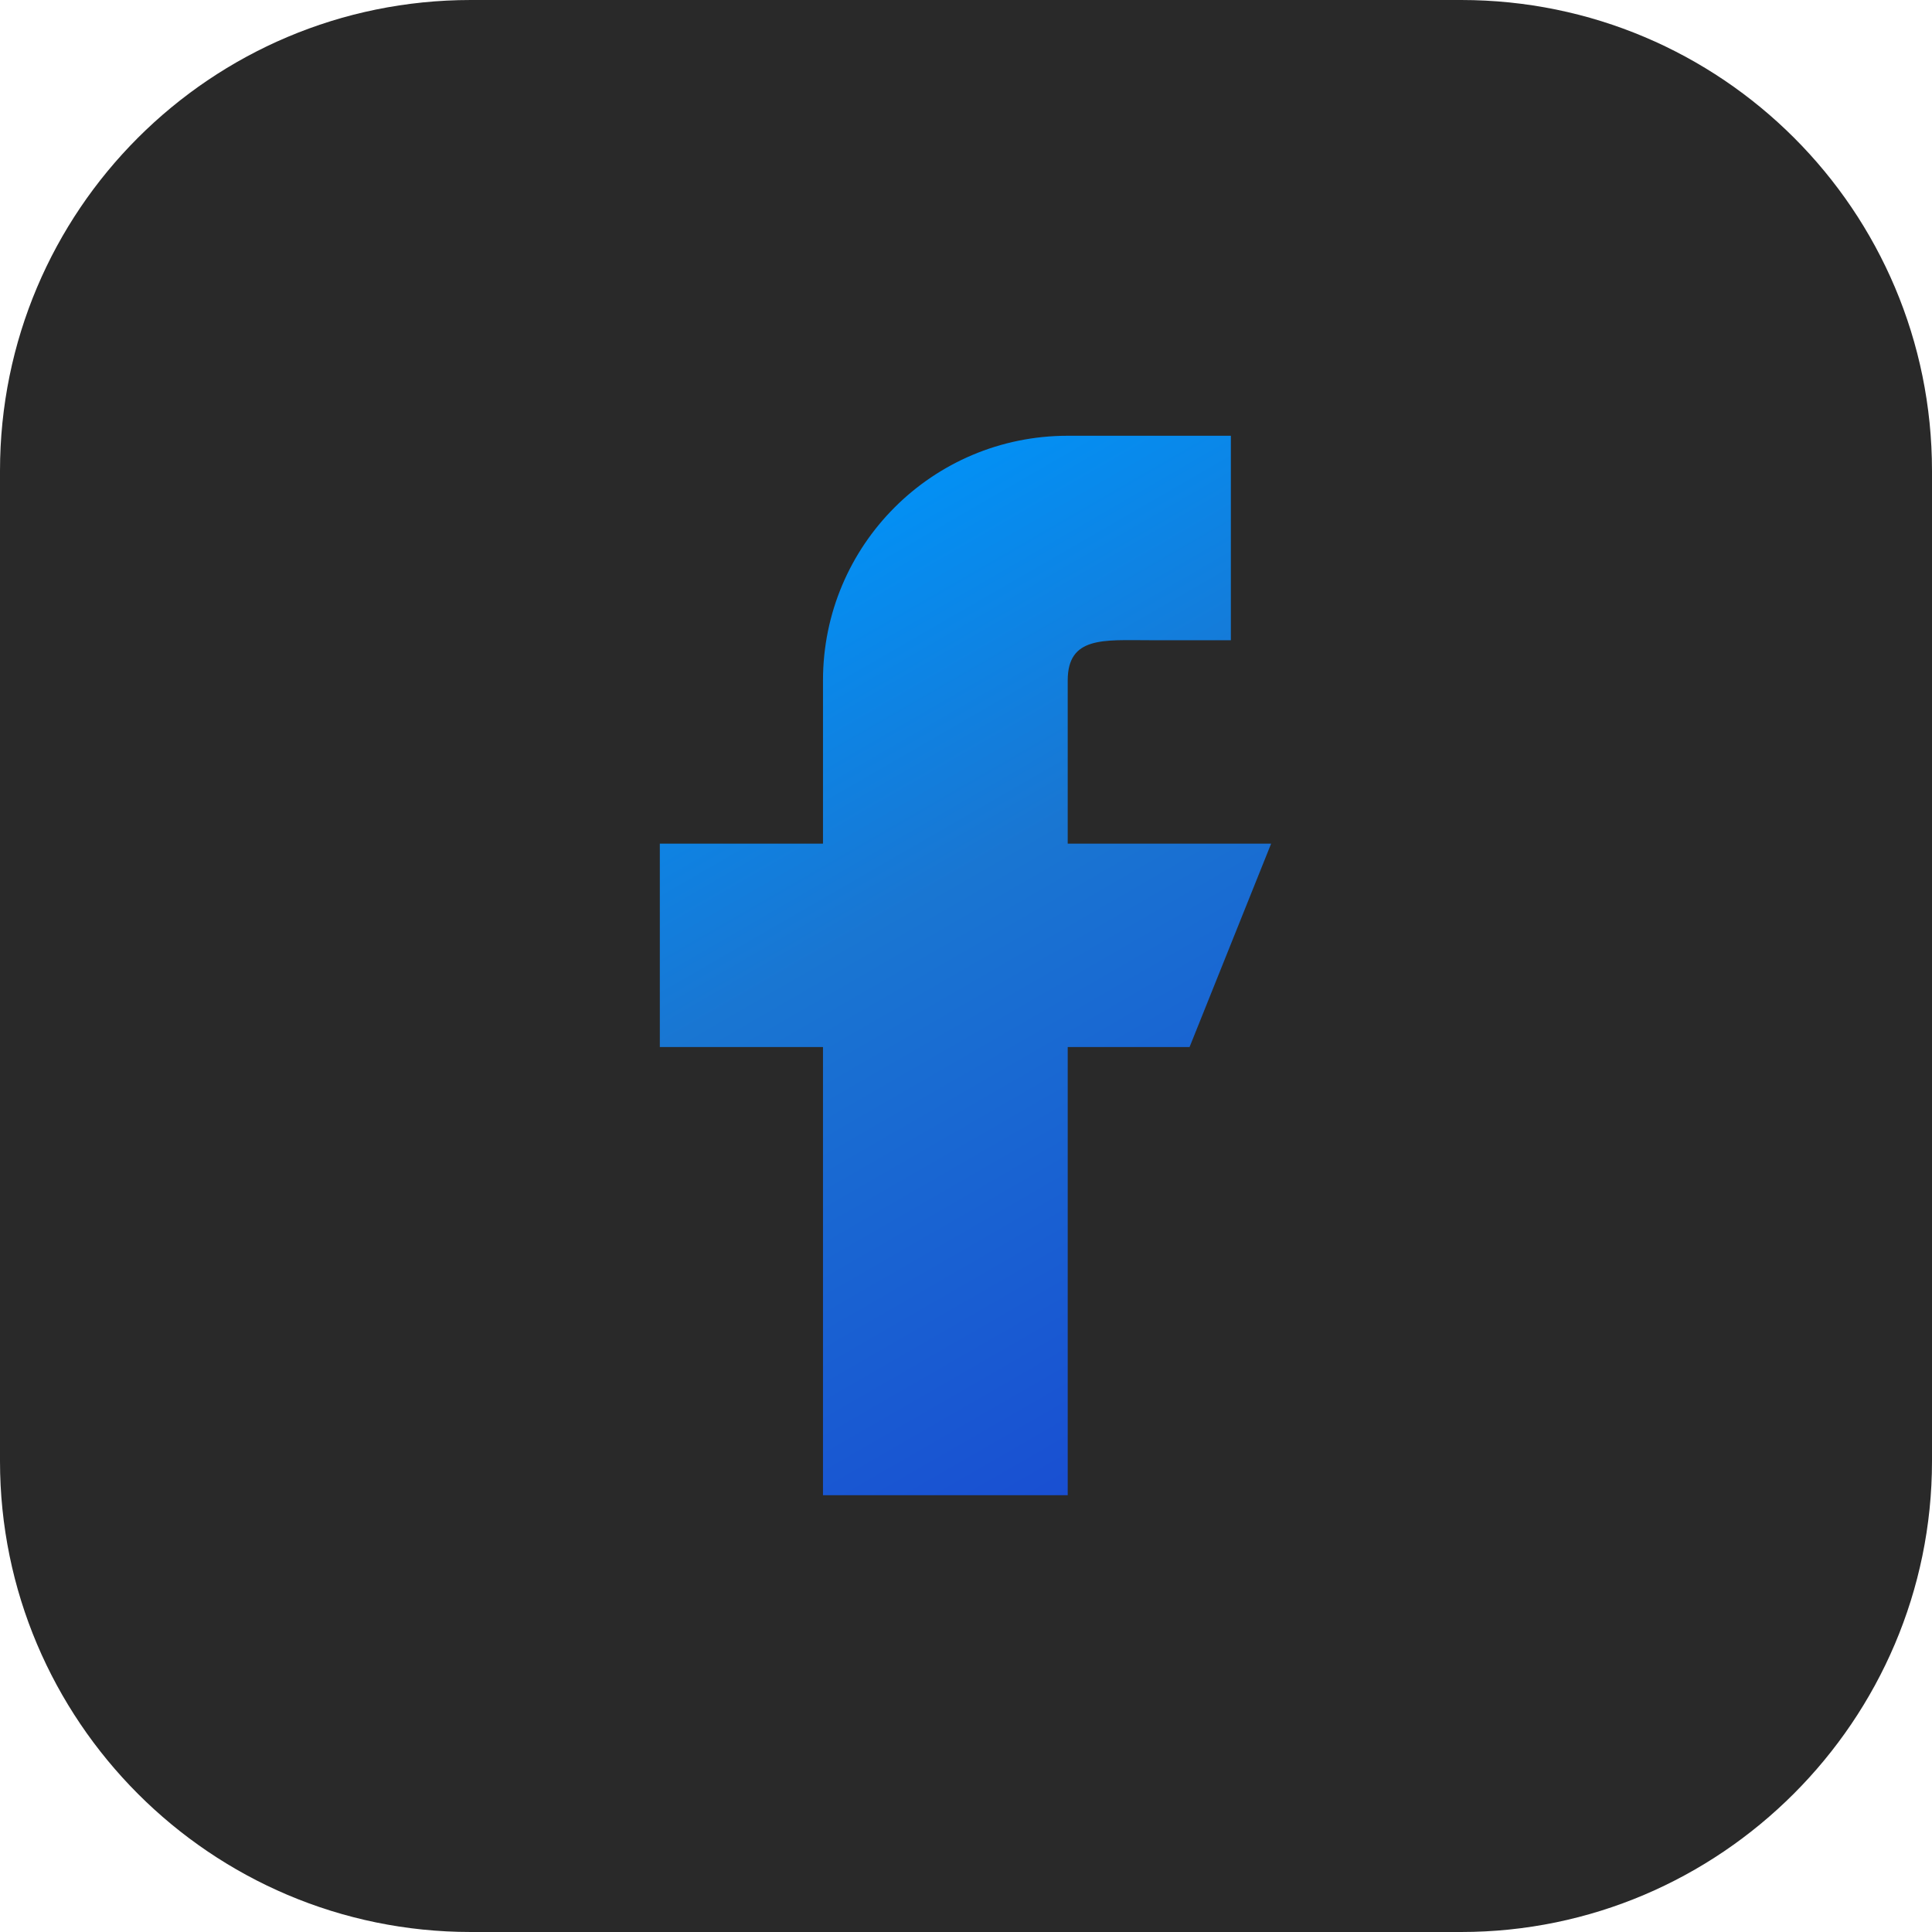 <?xml version="1.0" encoding="utf-8"?>
<!-- Generator: Adobe Illustrator 28.3.0, SVG Export Plug-In . SVG Version: 6.00 Build 0)  -->
<svg version="1.1" id="Layer_1" xmlns="http://www.w3.org/2000/svg" xmlns:xlink="http://www.w3.org/1999/xlink" x="0px" y="0px"
	 viewBox="0 0 18.71 18.71" style="enable-background:new 0 0 18.71 18.71;" xml:space="preserve">
<style type="text/css">
	.st0{fill:#F5F5F5;}
	.st1{fill:#3A7AF3;}
	.st2{fill:#A4A6A7;}
	.st3{fill:#17313B;}
	.st4{fill:#EF4335;}
	.st5{fill:#131637;}
	.st6{opacity:0.4;}
	.st7{fill:#FFFFFF;}
	.st8{fill:url(#SVGID_1_);}
	.st9{opacity:0.5;fill:url(#SVGID_00000176764507134544178480000002436582260736240572_);}
	.st10{fill:url(#SVGID_00000066483663342253442830000012667326107712726148_);}
	.st11{opacity:0.5;fill:url(#SVGID_00000105402030493557823780000009304942033432267410_);}
	.st12{fill:url(#SVGID_00000076599354290635734780000013210760035254611340_);}
	.st13{opacity:0.5;fill:url(#SVGID_00000039837815617455196290000007305149449343561355_);}
	.st14{fill:url(#SVGID_00000179604986475196394020000001455043744414812319_);}
	.st15{opacity:0.5;fill:url(#SVGID_00000131362995311706546860000009483280558174121377_);}
	.st16{fill:url(#SVGID_00000144326885531222211390000007482457817143488401_);}
	.st17{opacity:0.5;fill:url(#SVGID_00000097462786757268083040000008654510934167548075_);}
	.st18{fill:url(#SVGID_00000086652880350735928280000004594114407814018193_);}
	.st19{opacity:0.5;fill:url(#SVGID_00000005957577334791971000000010097349256378005150_);}
	.st20{fill:url(#SVGID_00000069385729803726644700000016701185157898086810_);}
	.st21{opacity:0.5;fill:url(#SVGID_00000100342168119521148220000017747922982774791832_);}
	.st22{fill:url(#SVGID_00000030465820726572966990000016254840356831394713_);}
	.st23{opacity:0.5;fill:url(#SVGID_00000029725521181314392850000009359824533193236908_);}
	.st24{fill:url(#SVGID_00000027586483254955917990000008427248157598793355_);}
	.st25{opacity:0.5;fill:url(#SVGID_00000152257965373626870490000010851259693051814805_);}
	.st26{fill:url(#SVGID_00000029724977942830397980000003158587915575754400_);}
	.st27{opacity:0.5;fill:url(#SVGID_00000025419941846621026570000004222236860099293571_);}
	.st28{fill:url(#SVGID_00000168837630604320172220000010529057506025391495_);}
	.st29{opacity:0.5;fill:url(#SVGID_00000100381644416148172290000001022776380353789854_);}
	.st30{fill:url(#SVGID_00000164473005797261259510000015430362401943862678_);}
	.st31{opacity:0.5;fill:url(#SVGID_00000031896203840836700080000017105047038155542181_);}
	.st32{fill:url(#SVGID_00000129206982842667910360000016438072279260418198_);}
	.st33{opacity:0.5;fill:url(#SVGID_00000172438011163702144380000012222080939984046747_);}
	.st34{fill:url(#SVGID_00000003078783673974400560000016100191762161779632_);}
	.st35{opacity:0.5;fill:url(#SVGID_00000036953941415117006450000015522957790550004136_);}
	.st36{fill:url(#SVGID_00000049922497063471488470000014242785935830343825_);}
	.st37{opacity:0.5;fill:url(#SVGID_00000135672438787011964150000000789871705919431593_);}
	.st38{fill:url(#SVGID_00000177464745750761490360000009816993297412919207_);}
	.st39{opacity:0.5;fill:url(#SVGID_00000132785974505496247590000006221130864632351674_);}
	.st40{fill:url(#SVGID_00000036961045912766734630000008244217657697648261_);}
	.st41{opacity:0.5;fill:url(#SVGID_00000088812294959522203130000007734770955206751676_);}
	.st42{fill:url(#SVGID_00000018208535135010383700000014234331314043019954_);}
	.st43{opacity:0.5;fill:url(#SVGID_00000020365321151315561840000013524518692502304159_);}
	.st44{fill:url(#SVGID_00000130646652167816767860000008390250535779252120_);}
	.st45{opacity:0.5;fill:url(#SVGID_00000057839283983004872760000000691709096020615588_);}
	.st46{fill:url(#SVGID_00000044873641474914565420000009912174959328446862_);}
	.st47{opacity:0.5;fill:url(#SVGID_00000020394763589454098090000006186911448878619315_);}
	.st48{fill:url(#SVGID_00000149356930373343993430000000681211423211243942_);}
	.st49{opacity:0.5;fill:url(#SVGID_00000117672801524761061110000003110565826839772830_);}
	.st50{fill:url(#SVGID_00000036228570459560195720000015354708962084604563_);}
	.st51{opacity:0.5;fill:url(#SVGID_00000057860757579467787810000016391732492395906715_);}
	.st52{fill:url(#SVGID_00000100341161718793558730000010857423608396365738_);}
	.st53{opacity:0.5;fill:url(#SVGID_00000110437556552143551990000015654042038693946279_);}
	.st54{fill:url(#SVGID_00000051382590616616955490000006258634295346879362_);}
	.st55{opacity:0.5;fill:url(#SVGID_00000077284998818630287080000000629042243478049705_);}
	.st56{fill:url(#SVGID_00000150070062872870282720000005092849142052315270_);}
	.st57{opacity:0.5;fill:url(#SVGID_00000074442834171322027940000005521796101538350214_);}
	.st58{fill:url(#SVGID_00000080917963464780599840000012836907158071249811_);}
	.st59{opacity:0.5;fill:url(#SVGID_00000060021648277384064700000008087811159771737782_);}
	.st60{fill:#191919;}
	.st61{fill:#00B67A;}
	.st62{fill:#005128;}
	.st63{fill:#00CCFF;}
	.st64{fill:url(#SVGID_00000001628327770485920650000000844134415383065783_);}
	.st65{fill:#0080FF;}
	.st66{fill-rule:evenodd;clip-rule:evenodd;fill:#FF1753;}
	.st67{fill-rule:evenodd;clip-rule:evenodd;fill:#FFFFFF;}
	.st68{fill-rule:evenodd;clip-rule:evenodd;fill:#00C9D0;}
	.st69{fill:#FF0000;}
	.st70{fill:#00D954;}
	.st71{fill:url(#SVGID_00000101088931967141461630000011152420279967678863_);}
	.st72{fill:url(#SVGID_00000109747420569460484200000004962991192101226929_);}
	.st73{fill:url(#SVGID_00000035531222255540864980000006888148584030330299_);}
	.st74{fill-rule:evenodd;clip-rule:evenodd;fill:#FF0000;}
	.st75{fill-rule:evenodd;clip-rule:evenodd;fill:#00D954;}
	.st76{fill-rule:evenodd;clip-rule:evenodd;}
	.st77{fill:#FF492C;}
	.st78{fill:#DEEAF6;}
	.st79{opacity:0.57;}
	.st80{fill:url(#SVGID_00000157307223343033023280000013651618758016236203_);}
	.st81{fill:url(#SVGID_00000007390879631125012600000015321791726117062288_);}
	.st82{fill:url(#SVGID_00000085208988495461809550000017589449737451711123_);}
	.st83{fill:url(#SVGID_00000150819064543262607340000015685101474408532144_);}
	.st84{fill:url(#SVGID_00000169545057265573274210000014355340695489467070_);}
	.st85{fill:url(#SVGID_00000147922935188795204560000015113103694668307625_);}
	.st86{fill:url(#SVGID_00000123442350120832650850000013706188265586632875_);}
	.st87{fill:url(#SVGID_00000062890518283234289800000003300699889154368174_);}
	.st88{fill:url(#SVGID_00000170272520563576104240000003057534289174000782_);}
	.st89{fill:url(#SVGID_00000034794817002708341930000006489548661880610490_);}
	.st90{fill:url(#SVGID_00000021115541758445047740000011278651135902827691_);}
	.st91{fill:url(#SVGID_00000020376910488044818420000009235668567749899660_);}
	.st92{fill:url(#SVGID_00000008839932866477342090000004879283471850012296_);}
	.st93{fill:url(#SVGID_00000159435283610107279250000005725820412216748956_);}
	.st94{fill:url(#SVGID_00000021815871896773750740000008825261831191209406_);}
	.st95{fill:url(#SVGID_00000112617709679106039110000003568413327328813451_);}
	.st96{fill:url(#SVGID_00000183967927340508835670000016800389926856839062_);}
	.st97{fill:url(#SVGID_00000133491438407319729630000002167713338231762873_);}
	.st98{fill:url(#SVGID_00000074425285896960633500000010183305847785099963_);}
	.st99{clip-path:url(#SVGID_00000030447955462083636150000012346388400087951018_);}
	.st100{clip-path:url(#SVGID_00000109730567032944132980000001409485600701666717_);}
	.st101{clip-path:url(#SVGID_00000157303021031806356290000005859251422056960135_);}
	.st102{clip-path:url(#SVGID_00000003092498478310322150000015378722938854974359_);}
	.st103{clip-path:url(#SVGID_00000052826209505404412790000017757627945683273613_);}
	.st104{clip-path:url(#SVGID_00000091737586014668515310000008878246304372487091_);}
	.st105{fill:url(#SVGID_00000142880855034842044010000009661457228713344683_);}
	.st106{fill:url(#SVGID_00000116231670000068295720000004817127239173481879_);}
	.st107{fill:url(#SVGID_00000060737229458159551930000002691423339694545330_);}
	.st108{fill:url(#SVGID_00000136369321856134252830000007385695879809350824_);}
	.st109{fill:url(#SVGID_00000169530529853173432680000011012126939563358388_);}
	.st110{fill:url(#SVGID_00000126290761711575635720000005379583683195357602_);}
	.st111{fill:url(#SVGID_00000044137861858438399820000003346883365119084187_);}
	.st112{fill:url(#SVGID_00000124130826371032462240000002758027564386882739_);}
	.st113{fill:url(#SVGID_00000175301921309407959060000004071673155175071163_);}
	.st114{fill:url(#SVGID_00000127038721185384676670000000390920420824073407_);}
	.st115{fill:url(#SVGID_00000016785671440611785580000007058050790554911130_);}
	.st116{fill:url(#SVGID_00000050656976277737563390000005625626679690181291_);}
	.st117{fill:url(#SVGID_00000036936714639297697630000016303880177878810031_);}
	.st118{fill:url(#SVGID_00000078756527442407422450000002730665074666565518_);}
	.st119{fill:url(#SVGID_00000147189893848851742440000014830678950514042029_);}
	.st120{fill:url(#SVGID_00000089575735919797787680000015620693144052784052_);}
	.st121{fill:url(#SVGID_00000170242692255780096960000006745927750384654258_);}
	.st122{fill:url(#SVGID_00000060032737525020089050000008661861681611977102_);}
	.st123{fill:url(#SVGID_00000163776325018781431240000002137619765973304491_);}
	.st124{fill:url(#SVGID_00000114763354773106543820000009025591244168127927_);}
	.st125{fill:url(#SVGID_00000072989144667601535300000009756596172481157775_);}
	.st126{fill:url(#SVGID_00000167353871033079419920000002150531523841160087_);}
	.st127{fill:url(#SVGID_00000009555635506391945120000003032794816391074737_);}
	.st128{fill:url(#SVGID_00000167368239877447273900000003685841657711131530_);}
	.st129{fill:url(#SVGID_00000123427930318638498070000014340941487420937130_);}
	.st130{fill:url(#SVGID_00000160877975296088980470000015314614820935184284_);}
	.st131{fill:url(#SVGID_00000149365320094785095020000013772336633078359729_);}
	.st132{fill:url(#SVGID_00000059298839812326944050000012635144445849764264_);}
	.st133{fill:url(#SVGID_00000066493741593258733030000006376116091924218042_);}
	.st134{fill:url(#SVGID_00000076575359863524756740000017575659451814966673_);}
	.st135{fill:url(#SVGID_00000056422951984989712130000013524090948417812132_);}
	.st136{fill:url(#SVGID_00000075140652589766793590000006812989314858563500_);}
	.st137{fill:url(#SVGID_00000042705632683388498090000013899980361064896900_);}
	.st138{fill:url(#SVGID_00000088131575151497209680000008199501586766230933_);}
	.st139{fill:none;}
	.st140{fill:url(#SVGID_00000127027712325985282420000017104051391034008497_);}
	.st141{fill:url(#SVGID_00000017513770438631362030000003615379893787740066_);}
	.st142{fill:url(#SVGID_00000082349003551893327270000017440736232557648781_);}
	.st143{fill:url(#SVGID_00000174561666411637332060000017749478670571530932_);}
	.st144{fill:url(#SVGID_00000052105265632802749640000010465503038087684019_);}
	.st145{fill:url(#SVGID_00000094586996875809084980000017591401050444211089_);}
	.st146{fill:url(#SVGID_00000150082595454705264850000016650563280764691100_);}
	.st147{fill:url(#SVGID_00000070796944832217940260000010285991718052125622_);}
	.st148{fill:url(#SVGID_00000113352077644608079620000014287104428546890683_);}
	.st149{clip-path:url(#SVGID_00000031916851592961795270000011145530606775472819_);}
	.st150{clip-path:url(#SVGID_00000057866663413260343300000017146307200246065562_);}
	.st151{clip-path:url(#SVGID_00000116225012823047283960000003448035415969812909_);}
	.st152{clip-path:url(#SVGID_00000065756468226604449730000014507818986455576216_);}
	.st153{clip-path:url(#SVGID_00000030455854940958972490000015317420099674414217_);}
	.st154{clip-path:url(#SVGID_00000121998077318021513030000013289250104151858080_);}
	.st155{fill:url(#SVGID_00000008841962686679333430000017973696721896373673_);}
	.st156{clip-path:url(#SVGID_00000002349326043158793090000008461336008631284901_);}
	.st157{clip-path:url(#SVGID_00000167376426918374550080000008880067932475024810_);}
	.st158{clip-path:url(#SVGID_00000145031877565912442280000016147688989760754847_);}
	.st159{clip-path:url(#SVGID_00000091704212650900863740000008528668975962388633_);}
	.st160{clip-path:url(#SVGID_00000037684927245620342350000013100668521053401004_);}
	.st161{clip-path:url(#SVGID_00000016793860164403252320000006265161357584960163_);}
	.st162{fill:url(#SVGID_00000000201809996843040820000016729071310479828917_);}
	.st163{clip-path:url(#SVGID_00000049194174678455694850000010568047105899842475_);}
	.st164{clip-path:url(#SVGID_00000170957979238730163430000002671043449276098183_);}
	.st165{clip-path:url(#SVGID_00000054976653843136921660000016190510211485212052_);}
	.st166{clip-path:url(#SVGID_00000163051574996505943400000007997951949296124335_);}
	.st167{clip-path:url(#SVGID_00000078730144741251621420000008948518053513830079_);}
	.st168{clip-path:url(#SVGID_00000091719538044627466380000008281772366901512070_);}
	.st169{fill:url(#SVGID_00000047034888761522084770000009227558905340304055_);}
	.st170{fill:url(#SVGID_00000016060792913331698870000002199005673780386230_);}
	.st171{fill:url(#SVGID_00000055700569273011091180000000557772076174590381_);}
	.st172{fill:url(#SVGID_00000044885705383119765670000010181288405390412194_);}
	.st173{fill:url(#SVGID_00000176752180425417639770000004846203132237911944_);}
	.st174{fill:url(#SVGID_00000061438917885059089560000001958900147066238651_);}
	.st175{fill:url(#SVGID_00000168104843992794711010000012645026251068371373_);}
	.st176{fill:url(#SVGID_00000062885283763716065320000006829952636958798987_);}
	.st177{fill:url(#SVGID_00000140715805360326253190000012281490532104274320_);}
	.st178{fill:url(#SVGID_00000084501861858944576840000004053741343300231597_);}
	.st179{fill:url(#SVGID_00000088850049144413208030000005742110013684644503_);}
	.st180{fill:url(#SVGID_00000145058432401143458240000015875792064525618621_);}
	.st181{fill:url(#SVGID_00000172428487781174057200000005349775850393948820_);}
	.st182{fill:url(#SVGID_00000063629727195858905450000005834235148999861902_);}
	.st183{fill:url(#SVGID_00000113345074596326936770000005110875189385473199_);}
	.st184{fill:url(#SVGID_00000119080595318196579980000009951314945861271985_);}
	.st185{fill:url(#SVGID_00000134954398868888335660000000656222124821714081_);}
	.st186{fill:url(#SVGID_00000162321979702225576140000001161357493920741764_);}
	.st187{fill:url(#SVGID_00000042018117781439330890000008095662276198768302_);}
	.st188{fill:url(#SVGID_00000146462027350942104210000003893093638238744709_);}
	.st189{fill:url(#SVGID_00000062172012052983999540000002600442974957695118_);}
	.st190{fill:url(#SVGID_00000010288448280455306250000000890002780655506352_);}
	.st191{fill:url(#SVGID_00000168101347710699215520000007127217584376577928_);}
	.st192{fill:url(#SVGID_00000042017761044638312960000007929380877789763473_);}
	.st193{fill:url(#SVGID_00000040543645834797568600000001871175926249242291_);}
	.st194{fill:url(#SVGID_00000137098957509034162660000003226571744151010985_);}
	.st195{fill:url(#SVGID_00000159443267503907869570000002945353202172719773_);}
	.st196{fill:url(#SVGID_00000162332505254799708290000005100960692584247428_);}
	.st197{fill:url(#SVGID_00000178162547139996258960000000790998853141648309_);}
	.st198{fill:url(#SVGID_00000065056564753287920340000006715940549883736764_);}
	.st199{fill:#F44336;}
	.st200{fill:#4CAF50;}
	.st201{fill:#03A9F4;}
	.st202{fill:#1976D2;}
	.st203{fill:#FFC03B;}
	.st204{fill:#C2187E;}
	.st205{clip-path:url(#SVGID_00000033345039118590447120000008515831536265527716_);}
	.st206{clip-path:url(#SVGID_00000036253148801995162790000017637697973613062275_);}
	.st207{clip-path:url(#SVGID_00000156555519955763743300000010965376590851021488_);}
	.st208{clip-path:url(#SVGID_00000078027951214315936770000006548413450124949437_);}
	.st209{clip-path:url(#SVGID_00000045583401690442795460000010358821191386872510_);}
	.st210{clip-path:url(#SVGID_00000119807300788381199370000012836925379240091026_);}
	.st211{clip-path:url(#SVGID_00000174595291157841477910000003246586592296331187_);}
	.st212{clip-path:url(#SVGID_00000160886514145049841440000003699342986542708116_);}
	.st213{clip-path:url(#SVGID_00000070802770904191387930000011738984646332864943_);}
	.st214{clip-path:url(#SVGID_00000171679171658436287280000014079575444758666889_);}
	.st215{clip-path:url(#SVGID_00000131327953140957641590000002665944395437288884_);}
	.st216{clip-path:url(#SVGID_00000121264006099323865190000010455276819209948601_);}
	.st217{fill:#37474F;}
	.st218{fill:#673AB7;}
	.st219{fill:#EC407A;}
	.st220{fill:#3F51B5;}
	.st221{fill:#FF883B;}
	.st222{fill:#35174D;}
	.st223{fill:#6F36BB;}
	.st224{fill:#FF6600;}
	.st225{clip-path:url(#SVGID_00000168833229705905218760000009147537285835465094_);}
	.st226{fill:#FEEF7C;}
	.st227{clip-path:url(#SVGID_00000009570307434315320580000003984516340133162882_);}
	.st228{fill:#5CD3CB;}
	.st229{fill:#4885ED;}
	.st230{fill:#DB3236;}
	.st231{fill:#F4C20D;}
	.st232{fill:#3CBA54;}
	.st233{opacity:0.3;fill:#FFFFFF;enable-background:new    ;}
	.st234{fill:url(#Icon_00000029005483472971292410000001990445883103217540_);}
	.st235{fill:url(#SVGID_00000152961434188876592780000002088952740660133552_);}
	.st236{clip-path:url(#SVGID_00000013182054576162874920000011799041253652096910_);}
	.st237{clip-path:url(#SVGID_00000011025193380800790420000006870742234971278265_);}
	.st238{clip-path:url(#SVGID_00000053522361519637299000000005868916278964795566_);}
	.st239{clip-path:url(#SVGID_00000066490482720255682460000001364606369714133392_);}
	.st240{clip-path:url(#SVGID_00000158715329370395823280000011782952386070172554_);}
	.st241{clip-path:url(#SVGID_00000147935510880695549250000018132571618963461279_);}
	.st242{fill:url(#SVGID_00000039836155431710339640000000085635823402508948_);}
	.st243{fill:url(#SVGID_00000084510736926618703680000011497893685352798856_);}
	.st244{fill:url(#SVGID_00000032627064149845701750000015267873103978336132_);}
	.st245{fill:url(#SVGID_00000116918713251115396680000013104823131545478576_);}
	.st246{fill:url(#SVGID_00000006695303573288956800000003095778089222402989_);}
	.st247{clip-path:url(#SVGID_00000106123316830878995310000009362975676643672241_);}
	.st248{clip-path:url(#SVGID_00000119120076031387408390000008245320467408018067_);}
	.st249{clip-path:url(#SVGID_00000135680974651731944330000017853240957635231152_);}
	.st250{clip-path:url(#SVGID_00000030452138987562606960000012473961901586392243_);}
	.st251{clip-path:url(#SVGID_00000053534268747349411560000002493378394385484726_);}
	.st252{clip-path:url(#SVGID_00000161616478527278749860000006016192750279237798_);}
	.st253{fill:url(#SVGID_00000061462335671567252670000011583595662869696131_);}
	.st254{fill:url(#SVGID_00000057120813373134887480000011320155198871900343_);}
	.st255{fill:url(#SVGID_00000023983411897776501490000017264576932117959612_);}
	.st256{fill:url(#SVGID_00000129927833063300433370000000484164451359723432_);}
	.st257{fill:url(#SVGID_00000173854175419432135980000016094235678567262856_);}
	.st258{fill:url(#SVGID_00000065760756649394986840000010272006081747312513_);}
	.st259{fill:url(#SVGID_00000136401102662230285420000006544822147556014766_);}
	.st260{fill:url(#SVGID_00000132090379890844234850000008818066783174286013_);}
	.st261{clip-path:url(#SVGID_00000134959580405087999360000001370760967710670507_);}
	.st262{clip-path:url(#SVGID_00000069395909582923550320000008651058696468920756_);}
	.st263{clip-path:url(#SVGID_00000049942834387948918200000004649881547038650553_);}
	.st264{clip-path:url(#SVGID_00000115495335842894794910000012481348291937462929_);}
	.st265{clip-path:url(#SVGID_00000077315364466890346380000016629496720858431888_);}
	.st266{clip-path:url(#SVGID_00000167354509733256774730000013545552133539873695_);}
	.st267{fill:url(#SVGID_00000083800430120656148230000009225196682656190878_);}
	.st268{fill:url(#SVGID_00000100358653223105783590000004374281821990484900_);}
	.st269{fill:url(#SVGID_00000000205038972628061450000006671687465365612713_);}
	.st270{fill:url(#SVGID_00000037664620804798591440000006657035375920388480_);}
	.st271{fill:url(#SVGID_00000080900440180416559670000013427682858143226810_);}
	.st272{fill:url(#SVGID_00000007387493723551307240000003748907233702658980_);}
	.st273{fill:url(#SVGID_00000016047655808782687520000012408403744563244688_);}
	.st274{fill:url(#SVGID_00000035509090787791793420000014451015257024878499_);}
	.st275{fill:url(#SVGID_00000106115479898987233230000011999659730687954833_);}
	.st276{fill:url(#SVGID_00000125576237025571005350000010283462313943094926_);}
	.st277{fill:url(#SVGID_00000097498007911262855240000009443890472399339946_);}
	.st278{fill:url(#Icon_00000007398361320034350700000012345830218106216878_);}
	.st279{fill:url(#SVGID_00000024717544890328951110000011777440607919081916_);}
	.st280{fill:url(#SVGID_00000098925723530187024620000017845293752107212441_);}
	.st281{fill:url(#SVGID_00000179630165605662364110000008396175515884857785_);}
	.st282{fill:url(#SVGID_00000039130160546639447690000001519807070984889763_);}
	.st283{fill:url(#Icon_00000146496399208387953330000017691736530129500320_);}
	.st284{fill:#141F23;}
	.st285{fill:#070C0E;}
	.st286{fill:#F3971B;}
	.st287{fill:#A6A6A6;}
	.st288{fill:#EA4335;}
	.st289{fill:#FBBC04;}
	.st290{fill:#4285F4;}
	.st291{fill:#34A853;}
	.st292{stroke:#FFFFFF;stroke-width:0.2;stroke-miterlimit:10;}
	.st293{fill:#2A2C6B;}
	.st294{fill:#F2F0EB;}
	.st295{opacity:0;}
	.st296{fill:#F16223;}
	.st297{fill:#E82128;}
	.st298{fill:#F49D20;}
	.st299{fill:#2A6DB5;}
	.st300{fill:#7272B4;}
	.st301{fill:#EB2027;}
	.st302{fill:#119FDA;}
	.st303{fill:#221F1F;}
	.st304{fill:#ED7624;}
	.st305{fill:#0779BE;}
	.st306{fill:#0668B2;}
	.st307{fill:#EAEAEA;}
	.st308{fill:#C1C0BE;}
	.st309{fill:#F79420;}
	.st310{fill:#40A548;}
	.st311{fill:#0C68AF;}
	.st312{fill:#BD2134;}
	.st313{fill:#CBCBCA;}
	.st314{fill:#253E80;}
	.st315{fill:#1A9AD6;}
	.st316{fill:#242F65;}
	.st317{fill:#0979BD;}
	.st318{fill:#201D1E;}
	.st319{fill:#DEE2E7;}
	.st320{fill:#222B36;}
	.st321{fill:#231F20;}
	.st322{fill:#F79410;}
	.st323{fill:#FF5F00;}
	.st324{fill:#EB001B;}
	.st325{fill:#F79E1B;}
	.st326{fill:#003087;}
	.st327{fill:#009CDE;}
	.st328{fill:#012169;}
	.st329{fill:#6E7BF2;}
	.st330{fill:#FBBC05;}
	.st331{fill:#EB4335;}
	.st332{fill:#02DFBF;}
	.st333{fill:#C42126;}
	.st334{fill:#E7E7E7;}
	.st335{fill:#DC3027;}
	.st336{fill:#F3F4F5;}
	.st337{fill:#E73625;}
	.st338{fill:#283991;}
	.st339{fill:#EFEFEF;}
	.st340{fill-rule:evenodd;clip-rule:evenodd;fill:#FBFBFB;}
	.st341{fill-rule:evenodd;clip-rule:evenodd;fill:#32AB45;}
	.st342{fill-rule:evenodd;clip-rule:evenodd;fill:#1D1D1D;}
	.st343{fill-rule:evenodd;clip-rule:evenodd;fill:#E92B2B;}
	.st344{fill:#303030;}
	.st345{fill:#3AD813;}
	.st346{fill:#555555;}
	.st347{fill:#1C3AA9;}
	.st348{fill:#ABABAB;}
	.st349{fill-rule:evenodd;clip-rule:evenodd;fill:#B2B2B2;}
	.st350{fill:url(#SVGID_00000166647779661556122940000010318249597035805570_);}
	.st351{fill:url(#SVGID_00000118386180302832023250000011531798302736998533_);}
	.st352{fill:url(#SVGID_00000070081601766358382680000013582951352403466407_);}
	.st353{fill:url(#SVGID_00000139254558496717099070000013072772574038427569_);}
	.st354{fill:url(#SVGID_00000063604428178290815520000012957361246816793484_);}
	.st355{fill:url(#SVGID_00000156569622154448741510000006315512046084511106_);}
	.st356{fill:url(#SVGID_00000154397399932905946020000011213669360871887254_);}
	.st357{clip-path:url(#SVGID_00000123405027028115738070000013410075873568516754_);}
	.st358{clip-path:url(#SVGID_00000091002444302981877900000005393929612827232935_);}
	.st359{clip-path:url(#SVGID_00000006691012499509697030000011885499157839245956_);}
	.st360{clip-path:url(#SVGID_00000014629069150275834710000004887444867252873379_);}
	.st361{clip-path:url(#SVGID_00000085214727203707160170000009988504249207511981_);}
	.st362{clip-path:url(#SVGID_00000121239614065484906890000016910662611451173030_);}
	.st363{fill:url(#SVGID_00000119806283911772164420000016810142801462017682_);}
	.st364{fill:url(#SVGID_00000093140227533911785800000002521290232711399043_);}
	.st365{fill:url(#SVGID_00000081619448364055421710000005484135350472930462_);}
	.st366{fill:url(#SVGID_00000134936845548108313370000007410298390699404934_);}
	.st367{fill:url(#SVGID_00000107579765544497142090000014944099374655725756_);}
	.st368{fill:url(#SVGID_00000068673138655465647850000017560942822798607284_);}
	.st369{fill:url(#Icon_00000139996753705472675070000012578265811680903609_);}
	.st370{fill:url(#SVGID_00000171707717534856153170000017000666392693057467_);}
	.st371{clip-path:url(#SVGID_00000154399320628579418930000015939652515420423819_);}
	.st372{clip-path:url(#SVGID_00000041998675855714266900000014392678685139715468_);}
	.st373{clip-path:url(#SVGID_00000088813127304687227160000001960765192829299365_);}
	.st374{clip-path:url(#SVGID_00000075157112365859332060000003879905601926746269_);}
	.st375{clip-path:url(#SVGID_00000074444188009858764740000011347261163796452501_);}
	.st376{clip-path:url(#SVGID_00000072241342867681144860000005551290716593383582_);}
	.st377{fill:url(#SVGID_00000068673793575056390650000006424837013632424096_);}
	.st378{fill:url(#SVGID_00000066513854711608970890000003186150320233042359_);}
	.st379{fill:url(#SVGID_00000085228910883884769450000005123212114919582649_);}
	.st380{fill:url(#SVGID_00000133517351348555190360000009849757711380612748_);}
	.st381{fill:url(#SVGID_00000155115680616846556290000006902393939630843008_);}
	.st382{fill:url(#SVGID_00000136378843333294253940000007544860789765771431_);}
	.st383{fill:url(#SVGID_00000104675880115771508800000013589191612933263801_);}
	.st384{fill:url(#SVGID_00000023268877254979941810000009074269964445292441_);}
	.st385{fill:url(#SVGID_00000131358490639173318300000005270552070893281954_);}
	.st386{fill:url(#SVGID_00000044892725226407324780000004553534706909365646_);}
	.st387{fill:url(#SVGID_00000131344424265213365440000000883053549446408123_);}
	.st388{fill:url(#Icon_00000179632488689732613150000012445140484451907742_);}
	.st389{fill:#3C3C3B;}
	.st390{fill:#EF6A23;}
	.st391{fill:#272425;}
	.st392{fill:#D6D6D6;}
	.st393{fill:#FFFFFF;stroke:#272425;stroke-width:7.822;stroke-miterlimit:10;}
	.st394{fill:#1D1D1B;}
	.st395{fill:#F9CF35;}
	.st396{fill:#E94E1B;}
	.st397{fill:#161616;}
	.st398{fill:#FFFFFF;stroke:#231F20;stroke-width:6;stroke-miterlimit:10;}
	.st399{stroke:#231F20;stroke-width:0.75;stroke-miterlimit:10;}
	.st400{fill:#FFFFFF;stroke:#231F20;stroke-width:0.75;stroke-miterlimit:10;}
	.st401{fill:none;stroke:#231F20;stroke-width:0.75;stroke-miterlimit:10;}
	.st402{fill:#FFFFFF;stroke:#231F20;stroke-width:5;stroke-miterlimit:10;}
	.st403{fill:#020202;}
	.st404{fill:#1A1A1A;}
	.st405{fill:#EBEBEB;}
	.st406{fill:#252626;}
	.st407{clip-path:url(#SVGID_00000127012140563754032650000010122100135276600452_);}
	.st408{fill:#393A3A;}
	.st409{fill:none;stroke:#000000;stroke-width:0.056;stroke-miterlimit:10;}
	.st410{fill:#E95238;}
	.st411{clip-path:url(#SVGID_00000131342444816490757130000014268149830484544699_);}
	.st412{fill:#E42D1F;}
	.st413{fill:none;stroke:#FFFFFF;stroke-width:0.056;stroke-miterlimit:10;}
	.st414{clip-path:url(#SVGID_00000015336482616031537880000014359994623238525862_);fill:#FFFFFF;}
	.st415{clip-path:url(#SVGID_00000148656379489611742360000016888773199109103287_);}
	.st416{clip-path:url(#SVGID_00000161593054378908462120000001284347205226493839_);}
	.st417{clip-path:url(#SVGID_00000085244646052676997840000001881040973585124242_);}
	.st418{fill:url(#SVGID_00000010273424103617183550000009456943643468578705_);}
	.st419{fill:#F9F9F9;}
	.st420{clip-path:url(#SVGID_00000114784453387151282220000015415056086443736710_);}
	.st421{clip-path:url(#SVGID_00000011743284056400440990000010178849540327562633_);}
	.st422{clip-path:url(#SVGID_00000175306042620462769690000007877385926807398829_);}
	.st423{clip-path:url(#SVGID_00000181767256724354179530000011803260732670616969_);}
	.st424{clip-path:url(#SVGID_00000029008329293818009870000016782350184560413849_);}
	.st425{clip-path:url(#SVGID_00000057136284586043344480000015134465705736006308_);}
	.st426{fill:url(#SVGID_00000177465077007311858650000009453856139494644906_);}
	.st427{fill:url(#SVGID_00000048459998842651516350000014376750436831673251_);}
	.st428{fill:#292929;}
	.st429{fill:url(#SVGID_00000142854600750273545450000010351093492205721245_);}
	.st430{clip-path:url(#SVGID_00000003078282258946700840000003221620344910655131_);}
	.st431{clip-path:url(#SVGID_00000015319298834192035910000005653291708176851886_);}
	.st432{clip-path:url(#SVGID_00000015319298834192035910000005653291708176851886_);fill:#F9F9F9;}
	.st433{clip-path:url(#SVGID_00000164496714355778486780000017722101294899918525_);}
	.st434{clip-path:url(#SVGID_00000060742386323671705400000013607752368587489666_);}
	.st435{clip-path:url(#SVGID_00000060742386323671705400000013607752368587489666_);fill:#F9F9F9;}
	.st436{clip-path:url(#SVGID_00000035510194853135238200000002174032796809594538_);}
	.st437{clip-path:url(#SVGID_00000095319522663876597800000002418272196921826443_);}
	.st438{clip-path:url(#SVGID_00000095319522663876597800000002418272196921826443_);fill:#F9F9F9;}
	.st439{fill:#FAFAFA;}
	.st440{fill:url(#SVGID_00000046316208100348641240000000336087690180165541_);}
	.st441{fill:url(#SVGID_00000026150449712401233020000015574177439757262513_);}
	.st442{fill:url(#SVGID_00000158015947099354798710000009559159866875870104_);}
	.st443{fill:url(#SVGID_00000155867821317198492570000004403378149621925295_);}
	.st444{fill:url(#SVGID_00000034087340477951866400000002121325358178305457_);}
	.st445{fill:url(#SVGID_00000153685815212512426940000004112316982096493207_);}
	.st446{fill:url(#SVGID_00000081614633023645634050000009683893942443527599_);}
	.st447{fill:url(#SVGID_00000108309209188476128180000011263325783112569483_);}
	.st448{fill:url(#SVGID_00000128467219440067252460000013952088581990830763_);}
	.st449{fill:url(#SVGID_00000165948939664802081520000014457981284342573236_);}
	.st450{clip-path:url(#SVGID_00000090283202746207307580000014354027213305943942_);}
	.st451{clip-path:url(#SVGID_00000127014084570160178310000009003890558324360336_);}
	.st452{clip-path:url(#SVGID_00000068662714102123145610000014135754144273719486_);fill:#494849;}
	.st453{clip-path:url(#SVGID_00000005269163460880098850000004223262185325893772_);}
	.st454{clip-path:url(#SVGID_00000148620323074391997030000006874094701253940143_);}
	.st455{clip-path:url(#SVGID_00000093894119975707402990000003659723808486002105_);fill:#494849;}
	.st456{clip-path:url(#SVGID_00000124883273929175320370000012603538277254433924_);}
	.st457{clip-path:url(#SVGID_00000018226949915448283050000008982987657669609403_);}
	.st458{clip-path:url(#SVGID_00000018924873333282141520000005463025208886845338_);fill:#494849;}
	.st459{fill:#494849;}
	.st460{clip-path:url(#SVGID_00000014618440105145869400000012877004576185766543_);}
	.st461{clip-path:url(#SVGID_00000172398934423516143820000006386008628875574144_);}
	.st462{clip-path:url(#SVGID_00000155861826925905673700000010523498957970864302_);}
	.st463{clip-path:url(#SVGID_00000054968312906730151350000012093102015194769328_);}
	.st464{clip-path:url(#SVGID_00000019678480912717754290000010288214462951325333_);}
	.st465{clip-path:url(#SVGID_00000097461173597443144270000004090608496819013559_);}
	.st466{fill:url(#SVGID_00000080918267297068287010000006293166405151109271_);}
	.st467{fill:url(#SVGID_00000143603026000167256080000000529878005385581193_);}
	.st468{fill:url(#SVGID_00000119080024830322272170000006662548664214526386_);}
	.st469{opacity:0.5;fill:url(#SVGID_00000088831890106412495350000008412799025495985333_);}
	.st470{fill:url(#SVGID_00000090992062995133523640000005217000926391938450_);}
	.st471{opacity:0.5;fill:url(#SVGID_00000114031250057753762860000011113580269277322429_);}
	.st472{fill:url(#SVGID_00000085231019003825159120000014033894262205786530_);}
	.st473{opacity:0.5;fill:url(#SVGID_00000084513651733998995450000004938479956310151861_);}
	.st474{fill:url(#SVGID_00000099624615062630605860000017954523859648931226_);}
	.st475{opacity:0.5;fill:url(#SVGID_00000031921683638539864190000015828610284619179655_);}
	.st476{fill:url(#SVGID_00000147937535017400476170000001858232250380220064_);}
	.st477{opacity:0.5;fill:url(#SVGID_00000011744754785284185600000015354894561901602731_);}
	.st478{fill:url(#SVGID_00000126305804049168706350000016088679598081437850_);}
	.st479{fill:url(#SVGID_00000176005667024971852930000012689825969693799865_);}
	.st480{fill:url(#SVGID_00000116927383832066479190000010189439968599761298_);}
	.st481{fill:url(#SVGID_00000161589596428298567490000001459581903030727853_);}
	.st482{fill:url(#SVGID_00000052095473488310935020000016393113078313700011_);}
	.st483{fill:url(#SVGID_00000080920334298474376430000010409748238502105232_);}
	.st484{opacity:0.5;fill:url(#SVGID_00000009590170502820283720000008610553310538537374_);}
	.st485{fill:url(#SVGID_00000049905497700766112100000006243789605177710990_);}
	.st486{opacity:0.5;fill:url(#SVGID_00000020394497974927024340000017443678545426577046_);}
	.st487{fill:url(#SVGID_00000007392970774799352030000005210611738473700541_);}
	.st488{opacity:0.5;fill:url(#SVGID_00000092434052990205161250000014654407944527220885_);}
	.st489{fill:url(#SVGID_00000094620508487010936900000006462857490131459717_);}
	.st490{opacity:0.5;fill:url(#SVGID_00000137850636227009491530000003132098645953647751_);}
	.st491{fill:url(#SVGID_00000097500538444079299220000018259698724927580048_);}
	.st492{opacity:0.5;fill:url(#SVGID_00000119118725630276745700000009711864156266431910_);}
	.st493{fill:url(#SVGID_00000160179850120418884800000010438905391017219713_);}
	.st494{fill:url(#SVGID_00000181081724270296728320000008724879218598023359_);}
	.st495{fill:url(#SVGID_00000103959542041111623910000001069493749148398743_);}
	.st496{fill:url(#SVGID_00000036235910139353688790000007715095524289327515_);}
	.st497{fill:url(#SVGID_00000099629013791384515400000005564158877195464860_);}
	.st498{opacity:0.5;fill:url(#SVGID_00000023240080710596549310000012115422789437278618_);}
	.st499{fill:url(#SVGID_00000111167834155439758340000014907664529933574278_);}
	.st500{opacity:0.5;fill:url(#SVGID_00000047021097239661501990000010748932229272504741_);}
	.st501{fill:url(#SVGID_00000015315626293782736870000003260569625722461116_);}
	.st502{opacity:0.5;fill:url(#SVGID_00000176765661689295903570000000036428156520479130_);}
	.st503{fill:url(#SVGID_00000034805566189965900410000003962440469836301465_);}
	.st504{opacity:0.5;fill:url(#SVGID_00000015314659426683289320000001284590562414047397_);}
	.st505{fill:url(#SVGID_00000141456957149189961330000011226754079087054239_);}
	.st506{opacity:0.5;fill:url(#SVGID_00000034801781272750092750000006061691846382227372_);}
	.st507{fill:url(#SVGID_00000076568933195786849610000014271211231787879843_);}
	.st508{fill:url(#SVGID_00000027582332488058025590000006050264742261451929_);}
	.st509{fill:url(#SVGID_00000134929337282050472430000006822865764463962241_);}
	.st510{fill:url(#SVGID_00000070117769328177254730000010157017760423766697_);}
	.st511{fill:none;stroke:#E7E7E7;stroke-miterlimit:10;}
	.st512{fill:#2050E0;}
	.st513{fill:#F8D12E;}
	.st514{fill:#EA6C00;}
	.st515{fill:#1F2532;}
	.st516{fill:#2B3945;}
	.st517{fill:#309670;}
	.st518{fill:none;stroke:#F3F3F3;stroke-miterlimit:10;}
	.st519{fill:#777677;}
	.st520{fill:#EE372C;}
	.st521{fill:#00AB4E;}
	.st522{fill:#FCB514;}
	.st523{fill:url(#Path_84262-6_00000136396801535222652410000015050905561343051926_);}
	.st524{fill:url(#Path_84264_00000044151206359280337620000010701533790686886024_);}
	.st525{fill:url(#Path_84265_00000035510907451139172720000005538248803033907596_);}
	.st526{fill:#B7196D;}
	.st527{fill:#2D2D2D;}
	.st528{opacity:0.9;fill:url(#Path_84264-2_00000166664255148705688690000012135440641995959939_);enable-background:new    ;}
	.st529{opacity:0.9;fill:url(#Path_84265-2_00000054980404038051428680000000385300767977507995_);enable-background:new    ;}
	.st530{opacity:0.9;fill:url(#Path_84264-3_00000142890613334703982750000018042067745901174429_);enable-background:new    ;}
	.st531{opacity:0.9;fill:url(#Path_84265-3_00000172439373534374587730000013393322053634199978_);enable-background:new    ;}
	.st532{opacity:0.9;fill:url(#Path_84264-4_00000040542892619061427410000005774372211241479823_);enable-background:new    ;}
	.st533{opacity:0.9;fill:url(#Path_84265-4_00000179647301396750878590000011480865046583782309_);enable-background:new    ;}
	.st534{opacity:0.9;fill:url(#Path_84264-5_00000052785029936962551300000008138474342553172362_);enable-background:new    ;}
	.st535{opacity:0.9;fill:url(#Path_84265-5_00000052810207946626189390000001767060942852852637_);enable-background:new    ;}
	.st536{fill:#F2F3F2;}
	.st537{fill:#DCDEDC;}
	.st538{fill:#252530;}
	.st539{fill:#EBECEA;}
	.st540{fill:#D2D6D3;}
	.st541{fill:#F05740;}
	.st542{fill:#54499D;}
	.st543{fill:#1A202E;}
	.st544{clip-path:url(#SVGID_00000103237438443105886660000008069977696981932708_);}
	.st545{clip-path:url(#SVGID_00000118396898334279912140000017689580145446771101_);}
	.st546{clip-path:url(#SVGID_00000071528243261269464320000012698259259023776169_);}
	.st547{clip-path:url(#SVGID_00000037692947623582705040000007741392985155493256_);}
	.st548{clip-path:url(#SVGID_00000049923189483883966740000012433624815102496188_);}
	.st549{fill:#44BC9D;}
	.st550{fill:#191F2E;}
	.st551{fill:#F2F4F1;}
	.st552{fill:#E1E2E2;}
	.st553{fill:#7F469A;}
	.st554{opacity:0.15;clip-path:url(#SVGID_00000178198907599085715870000017616461138060638855_);}
	.st555{fill:#FEFEFE;}
	.st556{fill:#FDFDFD;}
	.st557{fill:#FCFCFC;}
	.st558{fill:#FBFBFB;}
	.st559{fill:#F8F8F8;}
	.st560{fill:#F7F7F7;}
	.st561{fill:#F6F6F6;}
	.st562{fill:#F4F4F4;}
	.st563{fill:#F3F3F3;}
	.st564{fill:#F2F2F2;}
	.st565{fill:#F1F1F1;}
	.st566{fill:#F0F0F0;}
	.st567{fill:#EEEEEE;}
	.st568{fill:#EDEDED;}
	.st569{fill:#ECECEC;}
	.st570{fill:#E9E9E9;}
	.st571{fill:#E8E8E8;}
	.st572{fill:#E6E6E6;}
	.st573{fill:#E5E5E5;}
	.st574{fill:#E4E4E4;}
	.st575{fill:#E3E3E3;}
	.st576{fill:#E2E2E2;}
	.st577{fill:#E1E1E1;}
	.st578{fill:#E0E0E0;}
	.st579{fill:#DFDFDF;}
	.st580{fill:#DEDEDE;}
	.st581{fill:#DDDDDD;}
	.st582{fill:#DCDCDC;}
	.st583{fill:#DBDBDB;}
	.st584{fill:#DADADA;}
	.st585{fill:#D9D9D9;}
	.st586{fill:#D8D8D8;}
	.st587{fill:#D7D7D7;}
	.st588{fill:#D5D5D5;}
	.st589{fill:#D4D4D4;}
	.st590{fill:#D3D3D3;}
	.st591{fill:#D2D2D2;}
	.st592{fill:#D1D1D1;}
	.st593{fill:#D0D0D0;}
	.st594{fill:#CFCFCF;}
	.st595{fill:#CECECE;}
	.st596{fill:#CDCDCD;}
	.st597{fill:#CCCCCC;}
	.st598{fill:#CBCBCB;}
	.st599{fill:#CACACA;}
	.st600{fill:#C9C9C9;}
	.st601{fill:#C8C8C8;}
	.st602{fill:#C7C7C7;}
	.st603{fill:#C6C6C6;}
	.st604{fill:#C5C5C5;}
	.st605{fill:#C4C4C4;}
	.st606{fill:#C3C3C3;}
	.st607{fill:#C2C2C2;}
	.st608{fill:#C1C1C1;}
	.st609{fill:#C0C0C0;}
	.st610{fill:#BFBFBF;}
	.st611{fill:#BEBEBE;}
	.st612{fill:#BDBDBD;}
	.st613{fill:#BCBCBC;}
	.st614{fill:#BBBBBB;}
	.st615{fill:#BABABA;}
	.st616{fill:#B9B9B9;}
	.st617{fill:#B8B8B8;}
	.st618{fill:#B7B7B7;}
	.st619{fill:#B6B6B6;}
	.st620{fill:#B5B5B5;}
	.st621{fill:#B4B4B4;}
	.st622{fill:#B3B3B3;}
	.st623{fill:#B2B2B2;}
	.st624{fill:#B1B1B1;}
	.st625{fill:#B0B0B0;}
	.st626{fill:#AFAFAF;}
	.st627{fill:#AEAEAE;}
	.st628{fill:#ADADAD;}
	.st629{fill:#ACACAC;}
	.st630{fill:#AAAAAA;}
	.st631{fill:#A9A9A9;}
	.st632{fill:#A8A8A8;}
	.st633{fill:#A7A7A7;}
	.st634{fill:#A5A5A5;}
	.st635{fill:#A4A4A4;}
	.st636{fill:#A3A3A3;}
	.st637{fill:#A2A2A2;}
	.st638{fill:#A1A1A1;}
	.st639{fill:#A0A0A0;}
	.st640{fill:#9F9F9F;}
	.st641{fill:#9E9E9E;}
	.st642{fill:#9D9D9D;}
	.st643{fill:#9C9C9C;}
	.st644{fill:#9B9B9B;}
	.st645{fill:#9A9A9A;}
	.st646{fill:#999999;}
	.st647{fill:#989898;}
	.st648{fill:#979797;}
	.st649{fill:#969696;}
	.st650{fill:#959595;}
	.st651{fill:#949494;}
	.st652{fill:#939393;}
	.st653{fill:#929292;}
	.st654{fill:#919191;}
	.st655{fill:#909090;}
	.st656{fill:#8F8F8F;}
	.st657{fill:#8E8E8E;}
	.st658{fill:#8D8D8D;}
	.st659{fill:#8C8C8C;}
	.st660{fill:#8B8B8B;}
	.st661{fill:#8A8A8A;}
	.st662{fill:#898989;}
	.st663{fill:#888888;}
	.st664{fill:#878787;}
	.st665{fill:#868686;}
	.st666{fill:#858585;}
	.st667{fill:#848484;}
	.st668{fill:#838383;}
	.st669{fill:#828282;}
	.st670{fill:#818181;}
	.st671{fill:#808080;}
	.st672{fill:#7F7F7F;}
	.st673{fill:#7E7E7E;}
	.st674{fill:#7D7D7D;}
	.st675{fill:#7C7C7C;}
	.st676{fill:#7B7B7B;}
	.st677{fill:#7A7A7A;}
	.st678{fill:#797979;}
	.st679{fill:#787878;}
	.st680{fill:#777777;}
	.st681{fill:#767676;}
	.st682{fill:#757575;}
	.st683{fill:#747474;}
	.st684{fill:#737373;}
	.st685{fill:#727272;}
	.st686{fill:#717171;}
	.st687{fill:#707070;}
	.st688{fill:#6F6F6F;}
	.st689{fill:#6E6E6E;}
	.st690{fill:#6D6D6D;}
	.st691{fill:#6C6C6C;}
	.st692{fill:#6B6B6B;}
	.st693{fill:#6A6A6A;}
	.st694{fill:#696969;}
	.st695{fill:#686868;}
	.st696{fill:#676767;}
	.st697{fill:#666666;}
	.st698{fill:#656565;}
	.st699{fill:#646464;}
	.st700{fill:#636363;}
	.st701{fill:#626262;}
	.st702{fill:#616161;}
	.st703{fill:#606060;}
	.st704{fill:#5F5F5F;}
	.st705{fill:#5E5E5E;}
	.st706{fill:#5D5D5D;}
	.st707{fill:#5C5C5C;}
	.st708{fill:#5B5B5B;}
	.st709{fill:#5A5A5A;}
	.st710{fill:#595959;}
	.st711{fill:#585858;}
	.st712{fill:#575757;}
	.st713{fill:#565656;}
	.st714{fill:#545454;}
	.st715{fill:#535353;}
	.st716{fill:#525252;}
	.st717{fill:#515151;}
	.st718{fill:#505050;}
	.st719{fill:#4F4F4F;}
	.st720{fill:#022B36;}
	.st721{fill:url(#SVGID_00000065058085712145578360000017307968554385614774_);}
	.st722{fill:#4776FF;}
	.st723{fill:#F8A501;}
	.st724{opacity:0.15;clip-path:url(#SVGID_00000020387104428539237440000017244723945838504593_);}
	.st725{fill:url(#SVGID_00000080910650162704739770000011867812916887117220_);}
	.st726{clip-path:url(#SVGID_00000154411056920661475740000007193695278713042565_);fill:#FFFFFF;}
	.st727{clip-path:url(#SVGID_00000128448226195492995870000011428584718261767564_);}
	.st728{fill:#212121;}
	.st729{clip-path:url(#SVGID_00000051354891980075951760000005696227129171619498_);}
</style>
<g>
	<path class="st428" d="M14.15,18.71H4.56C2.04,18.71,0,16.66,0,14.15V4.56C0,2.04,2.04,0,4.56,0h9.59c2.52,0,4.56,2.04,4.56,4.56
		v9.59C18.71,16.66,16.66,18.71,14.15,18.71z"/>
	<linearGradient id="SVGID_1_" gradientUnits="userSpaceOnUse" x1="7.663" y1="5.4" x2="12.266" y2="13.373">
		<stop  offset="0" style="stop-color:#0390F4"/>
		<stop  offset="0.378" style="stop-color:#1976D2"/>
		<stop  offset="1" style="stop-color:#194FD2"/>
	</linearGradient>
	<path class="st8" d="M12.31,8.17l-0.79,1.97h-1.18v4.34H7.97v-4.34H6.39V8.17h1.58V6.59c0-1.31,1.06-2.37,2.37-2.37h1.58V6.2h-0.79
		c-0.44,0-0.79-0.04-0.79,0.39v1.58H12.31z"/>
</g>
</svg>
